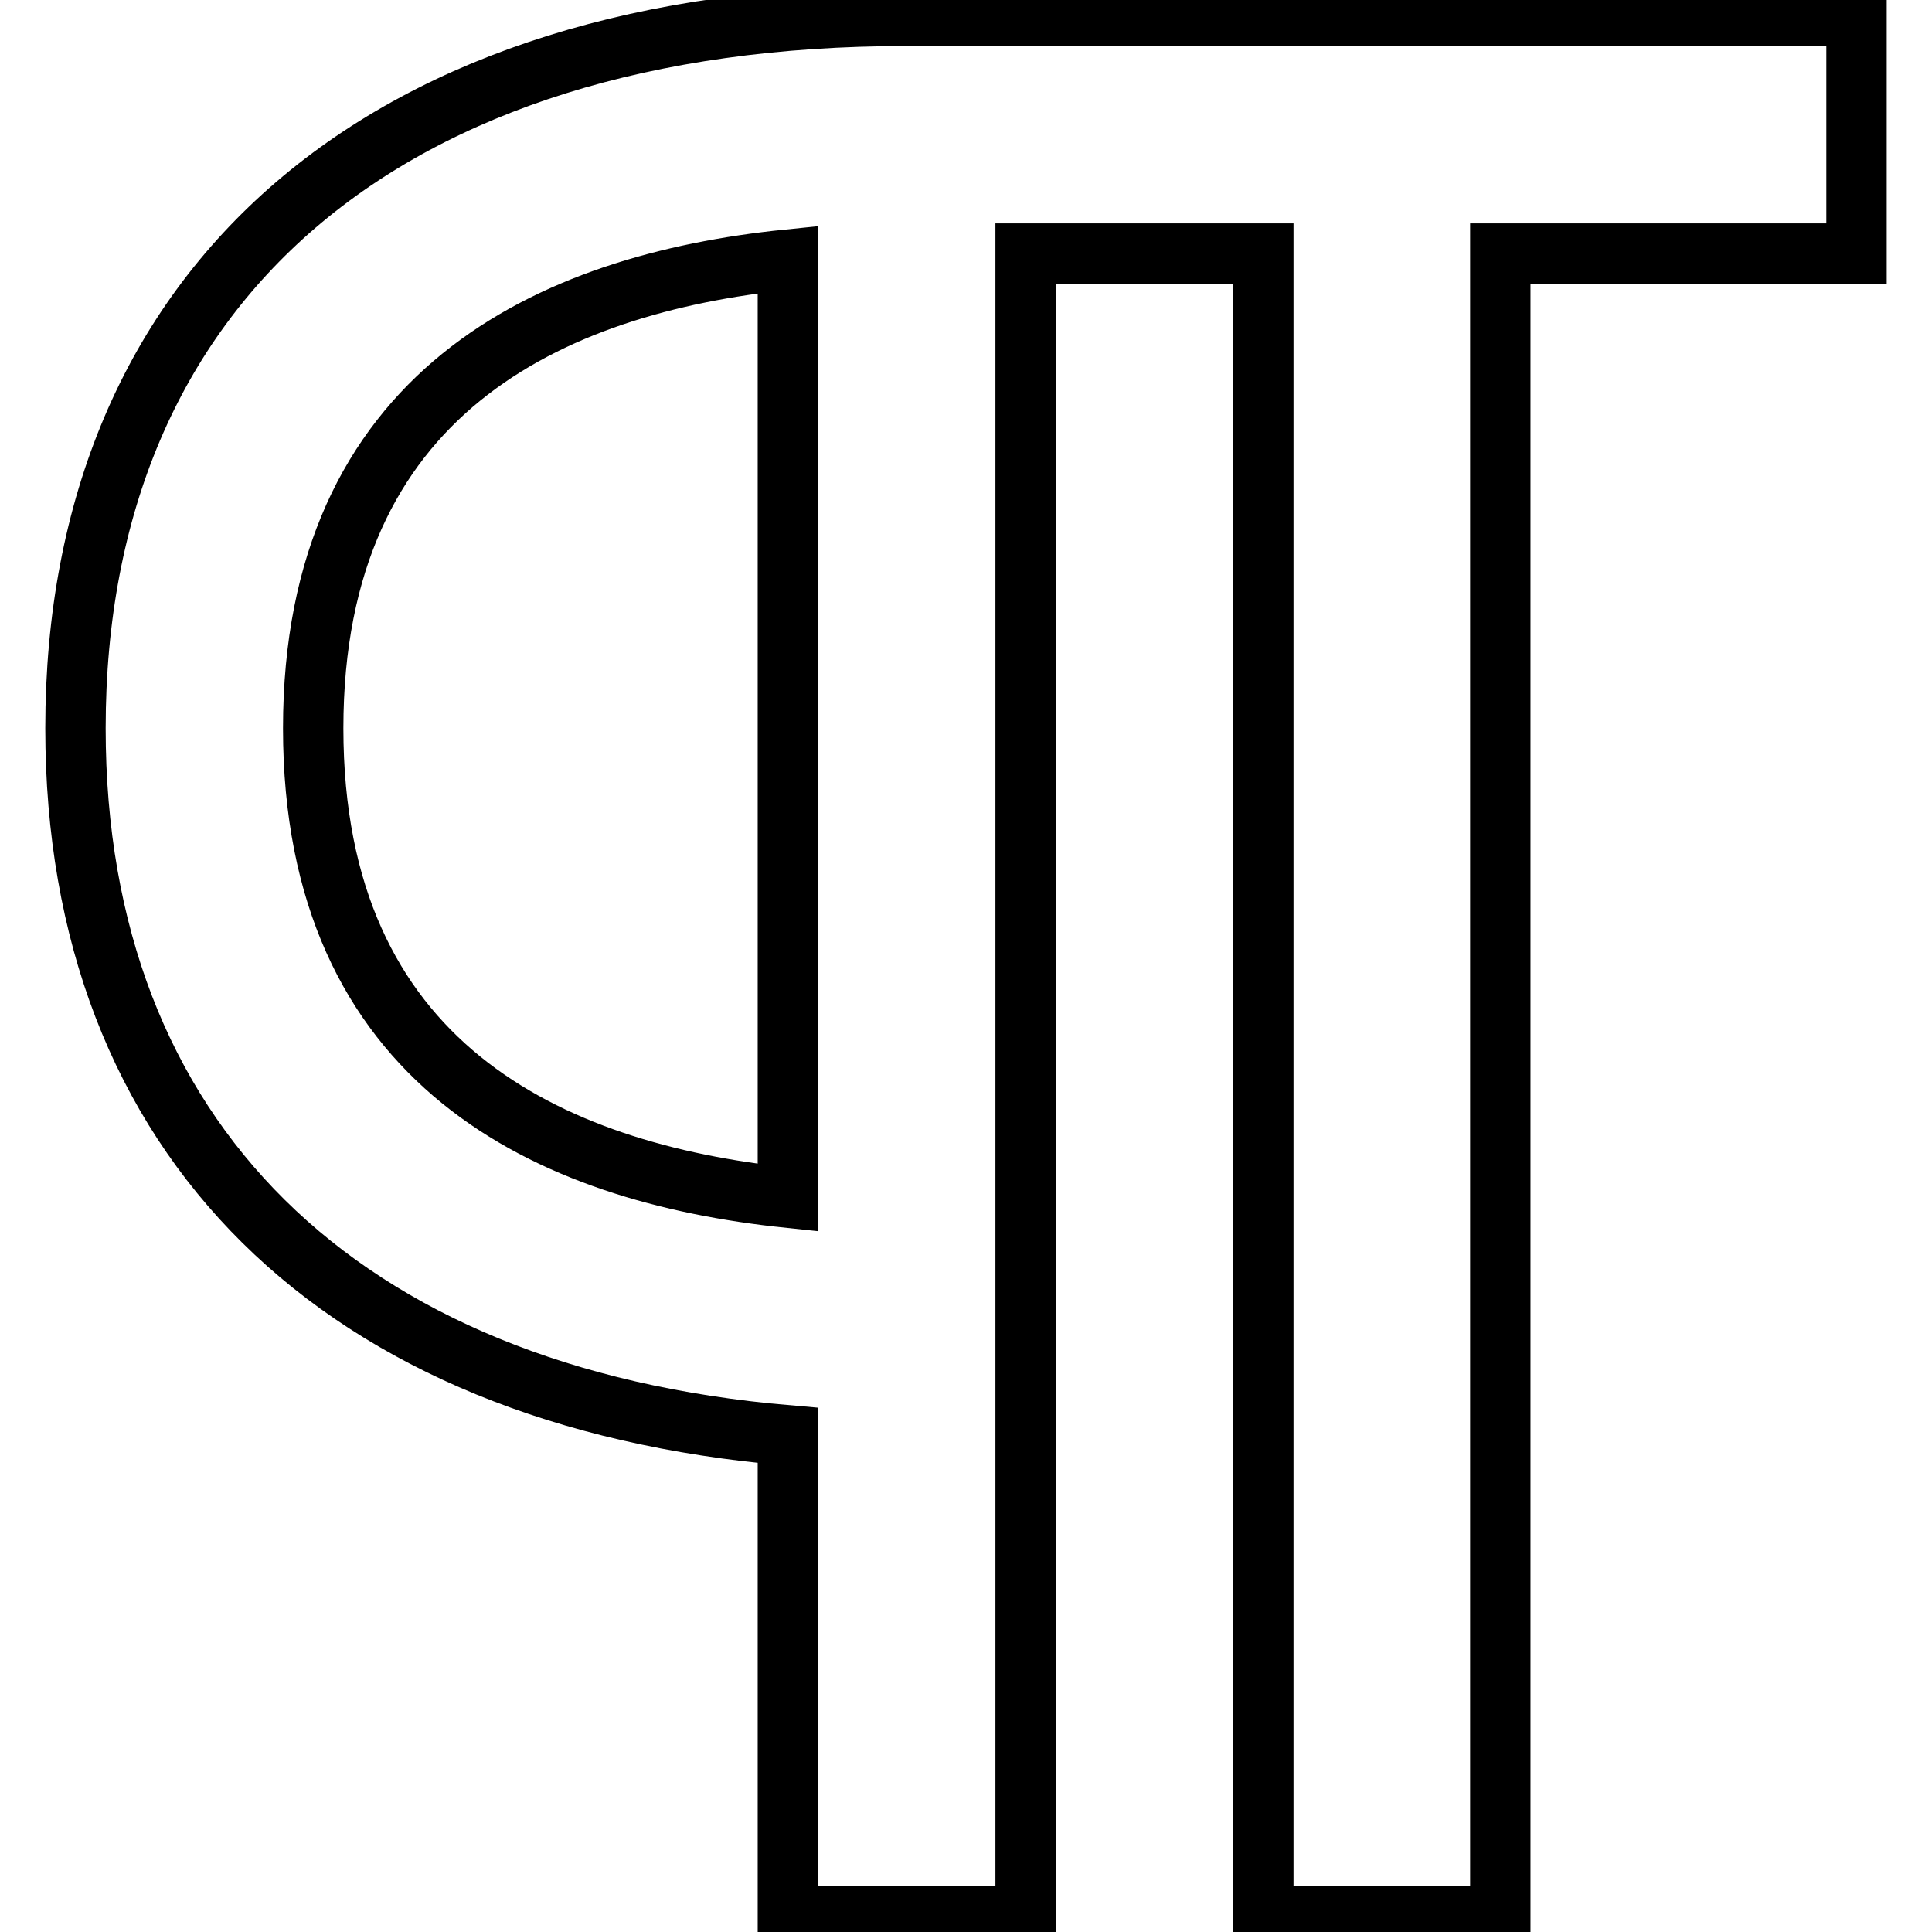 <?xml version="1.0" encoding="utf-8"?>
<!-- Svg Vector Icons : http://www.onlinewebfonts.com/icon -->
<!DOCTYPE svg PUBLIC "-//W3C//DTD SVG 1.1//EN" "http://www.w3.org/Graphics/SVG/1.1/DTD/svg11.dtd">
<svg version="1.1" xmlns="http://www.w3.org/2000/svg" xmlns:xlink="http://www.w3.org/1999/xlink" x="0px" y="0px" viewBox="0 0 256 256" enable-background="new 0 0 256 256" xml:space="preserve">
<g> <path stroke-width="8" fill-opacity="0" stroke="#000000"  d="M198.8,253.9V33.6H246V2.1H120.1C51.2,2.1,10,37.4,10,96.5c0,54.4,35,88.6,94.4,93.7v63.7h31.5V33.6h31.5 v220.3H198.8L198.8,253.9z M41.5,96.5c0-44.5,31.4-58.9,62.9-62.1v124.3C72.8,155.4,41.5,141.1,41.5,96.5z"/></g>
</svg>